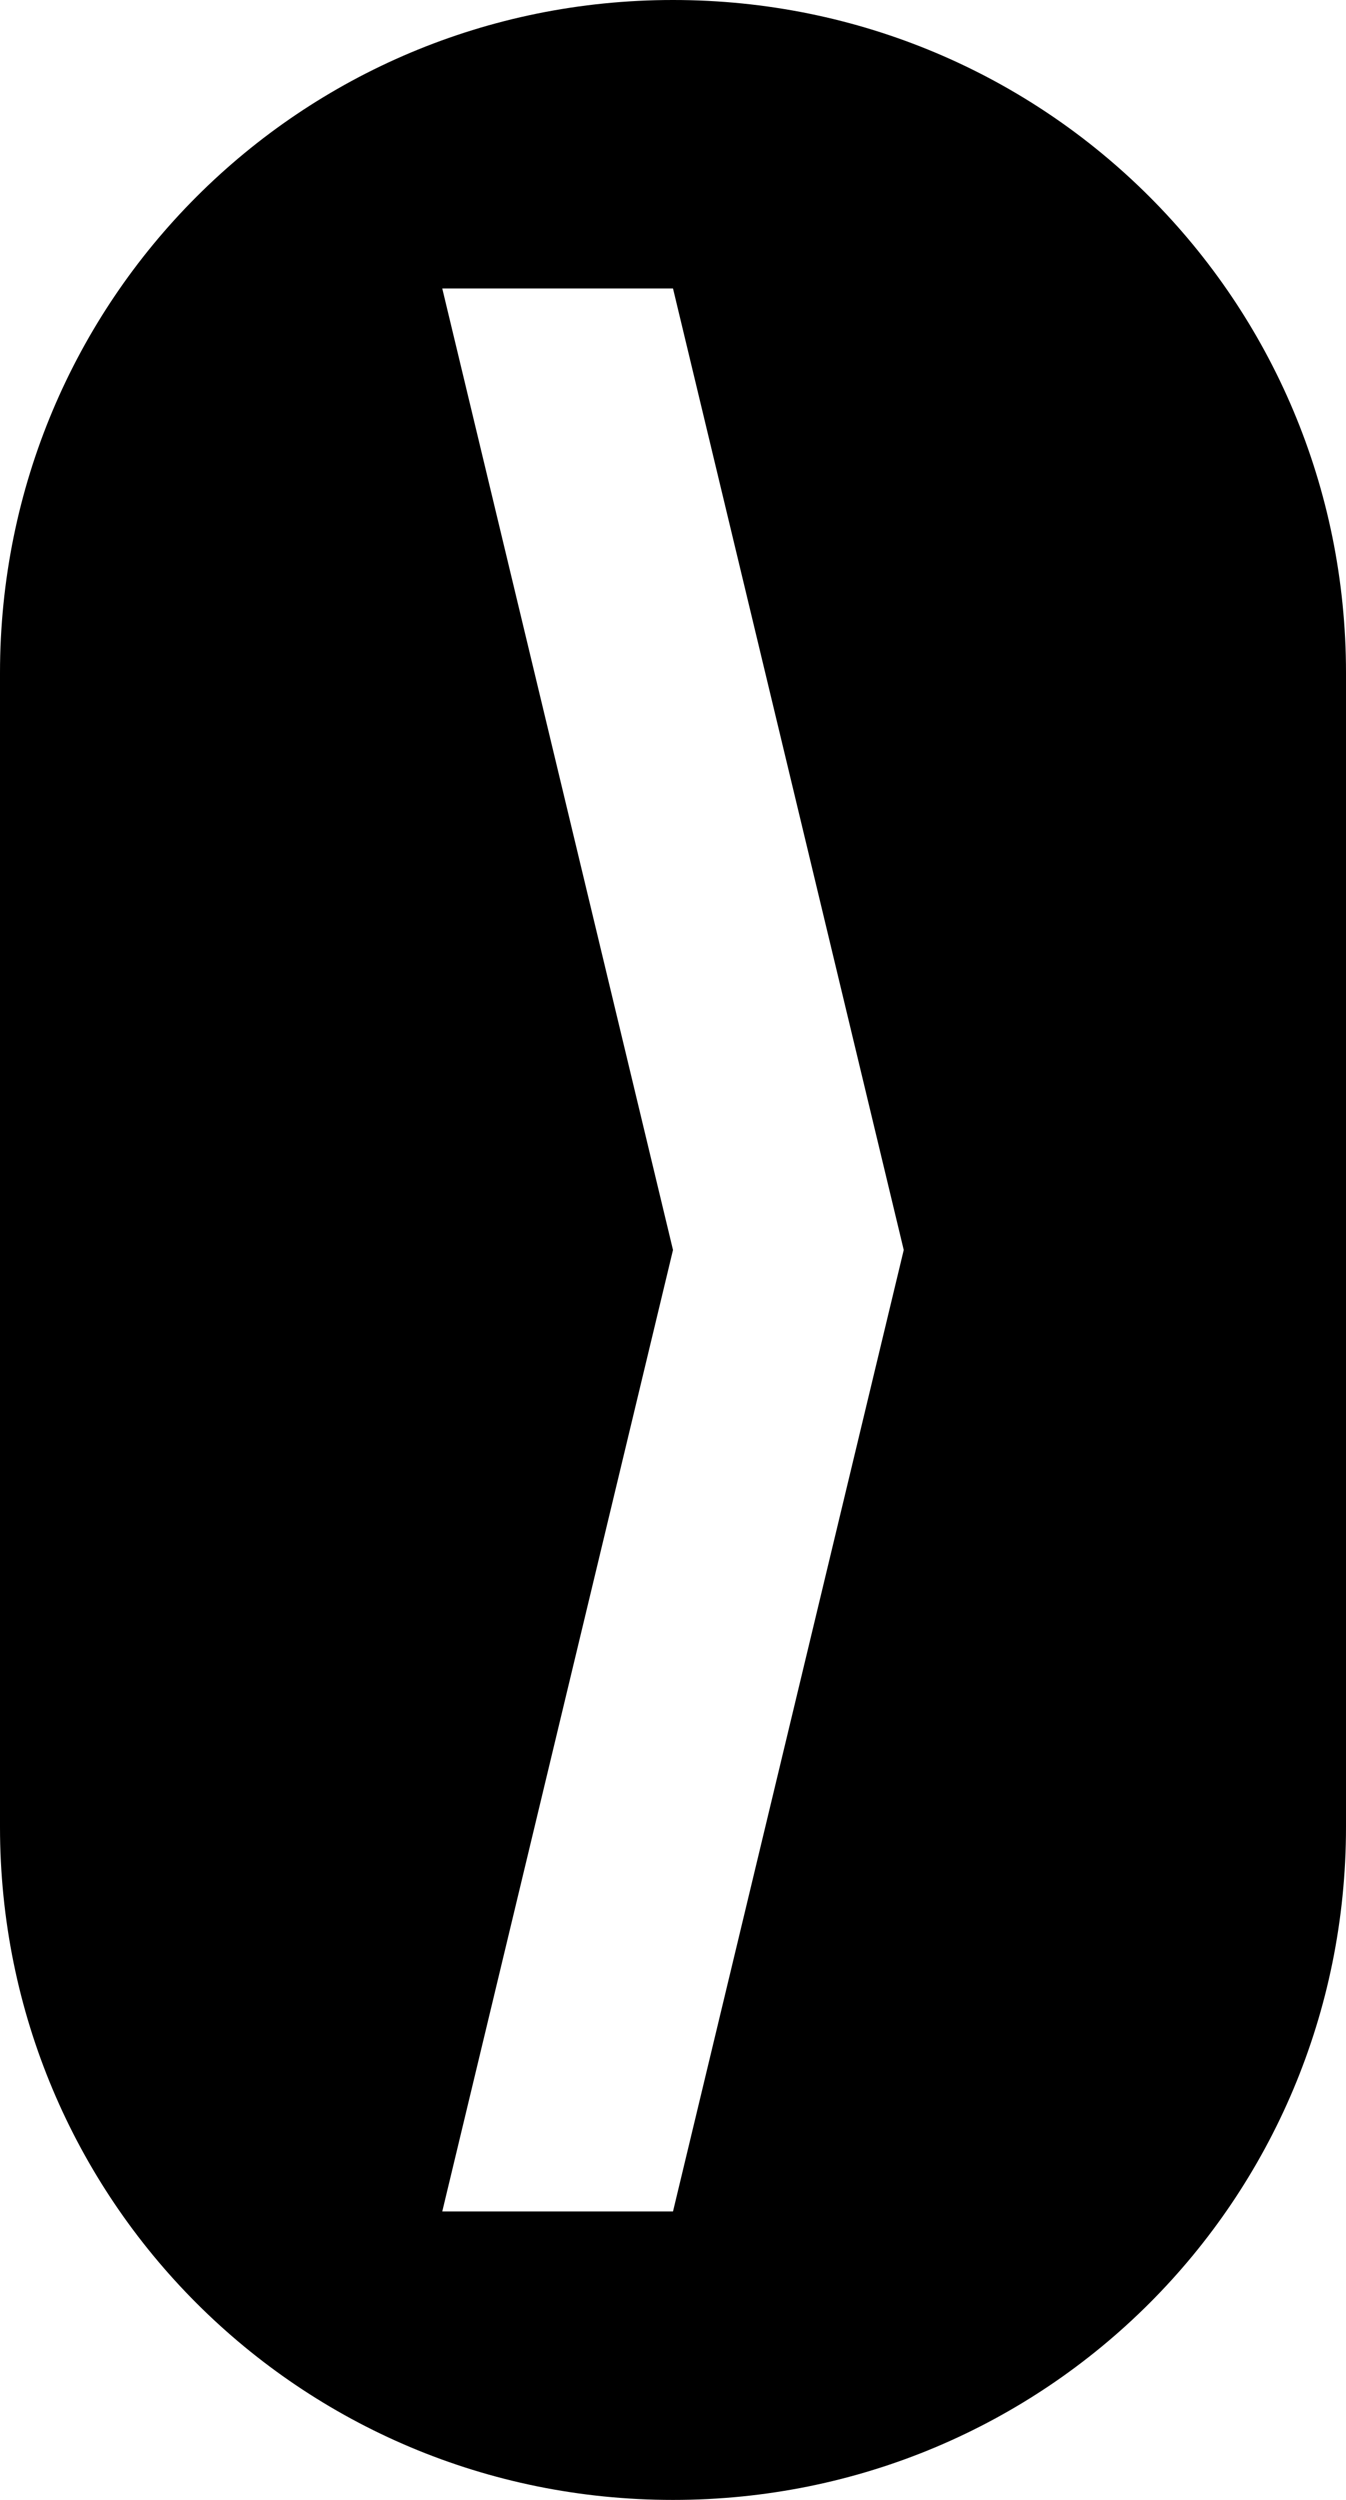 <?xml version="1.0" encoding="utf-8"?>
<!-- Generator: Adobe Illustrator 27.7.0, SVG Export Plug-In . SVG Version: 6.00 Build 0)  -->
<svg version="1.1" id="Layer_1" xmlns="http://www.w3.org/2000/svg" xmlns:xlink="http://www.w3.org/1999/xlink" x="0px" y="0px"
	 viewBox="0 0 35 65" style="enable-background:new 0 0 35 65;" xml:space="preserve">
<path d="M17.5,0C7.8,0,0,7.8,0,17.5v30C0,57.2,7.8,65,17.5,65S35,57.2,35,47.5v-30C35,7.8,27.2,0,17.5,0z M17.5,57.5h-6l6-25l-6-25
	h6l6,25L17.5,57.5z"/>
</svg>
